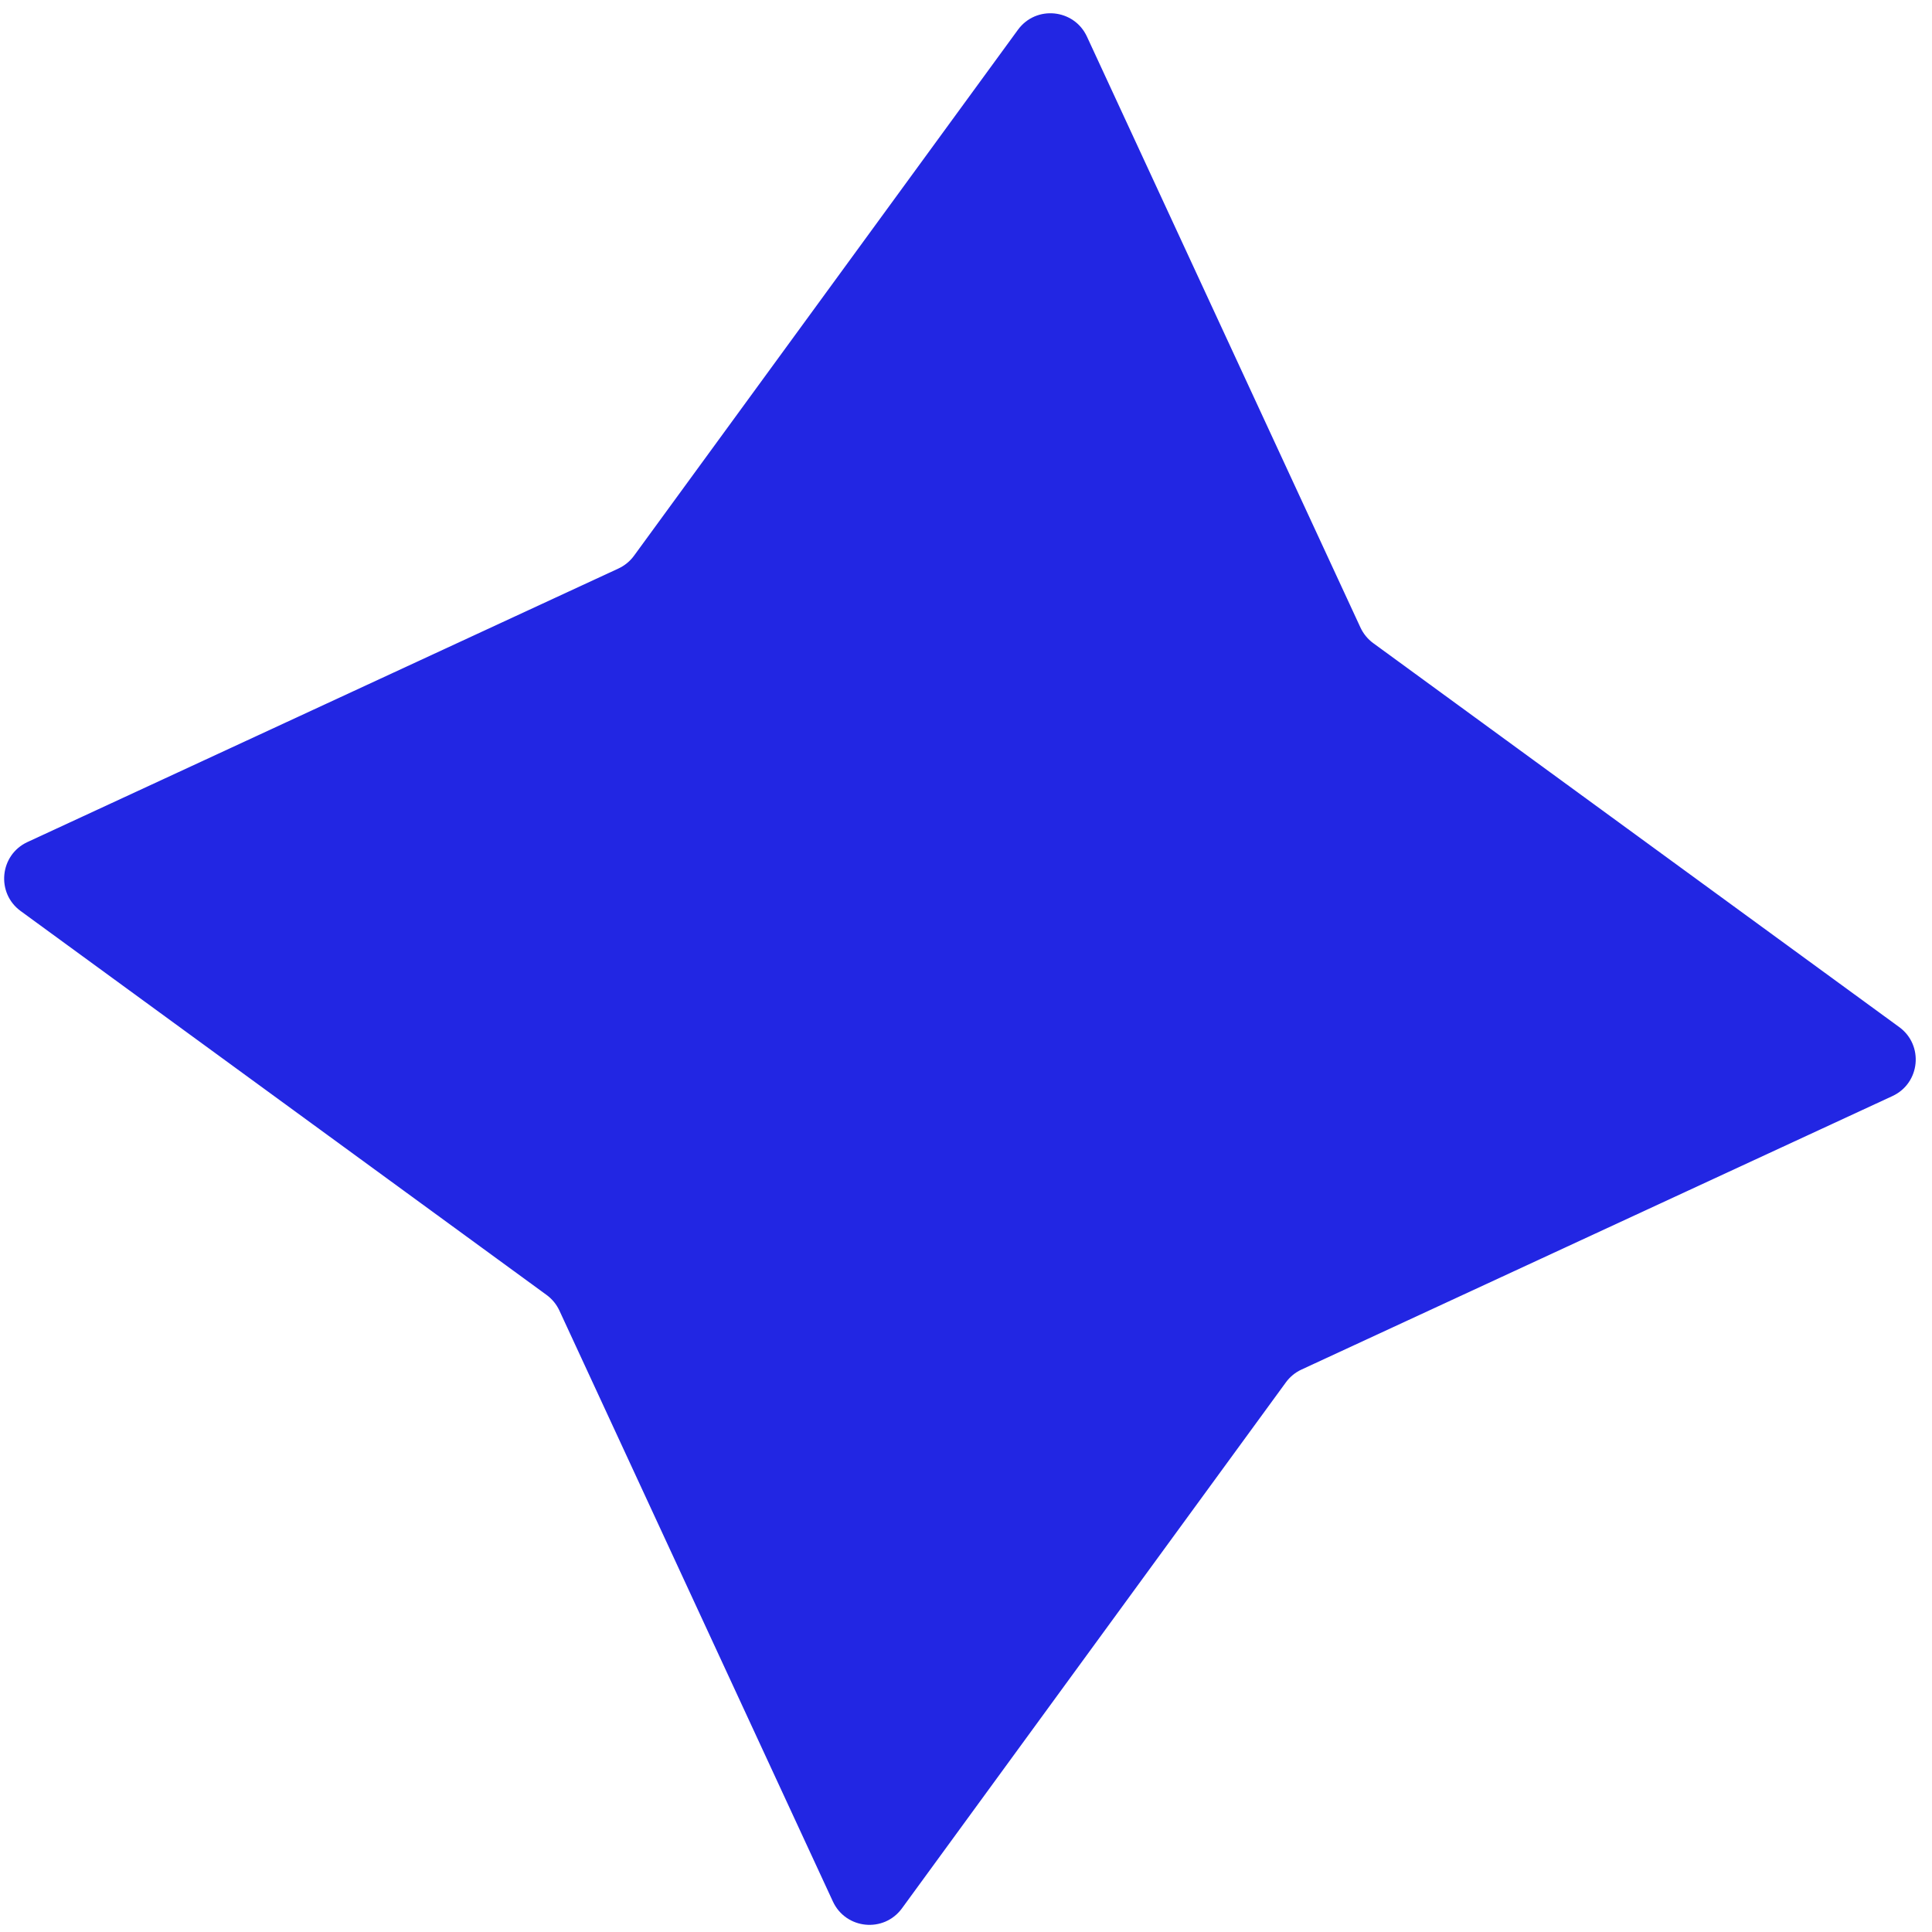 <?xml version="1.0" encoding="UTF-8"?> <svg xmlns="http://www.w3.org/2000/svg" width="48" height="48" viewBox="0 0 48 48" fill="none"><path d="M47.185 25.517C47.801 25.966 47.708 26.912 47.016 27.232L32.334 34.027C32.18 34.098 32.047 34.208 31.947 34.345L22.409 47.412C21.959 48.028 21.014 47.934 20.693 47.242L13.898 32.561C13.827 32.407 13.717 32.273 13.58 32.173L0.514 22.635C-0.102 22.186 -0.009 21.24 0.683 20.92L15.364 14.125C15.519 14.053 15.652 13.944 15.752 13.807L25.29 0.74C25.74 0.124 26.685 0.218 27.005 0.91L33.8 15.591C33.872 15.745 33.981 15.879 34.118 15.979L47.185 25.517Z" fill="#2226E3"></path></svg> 